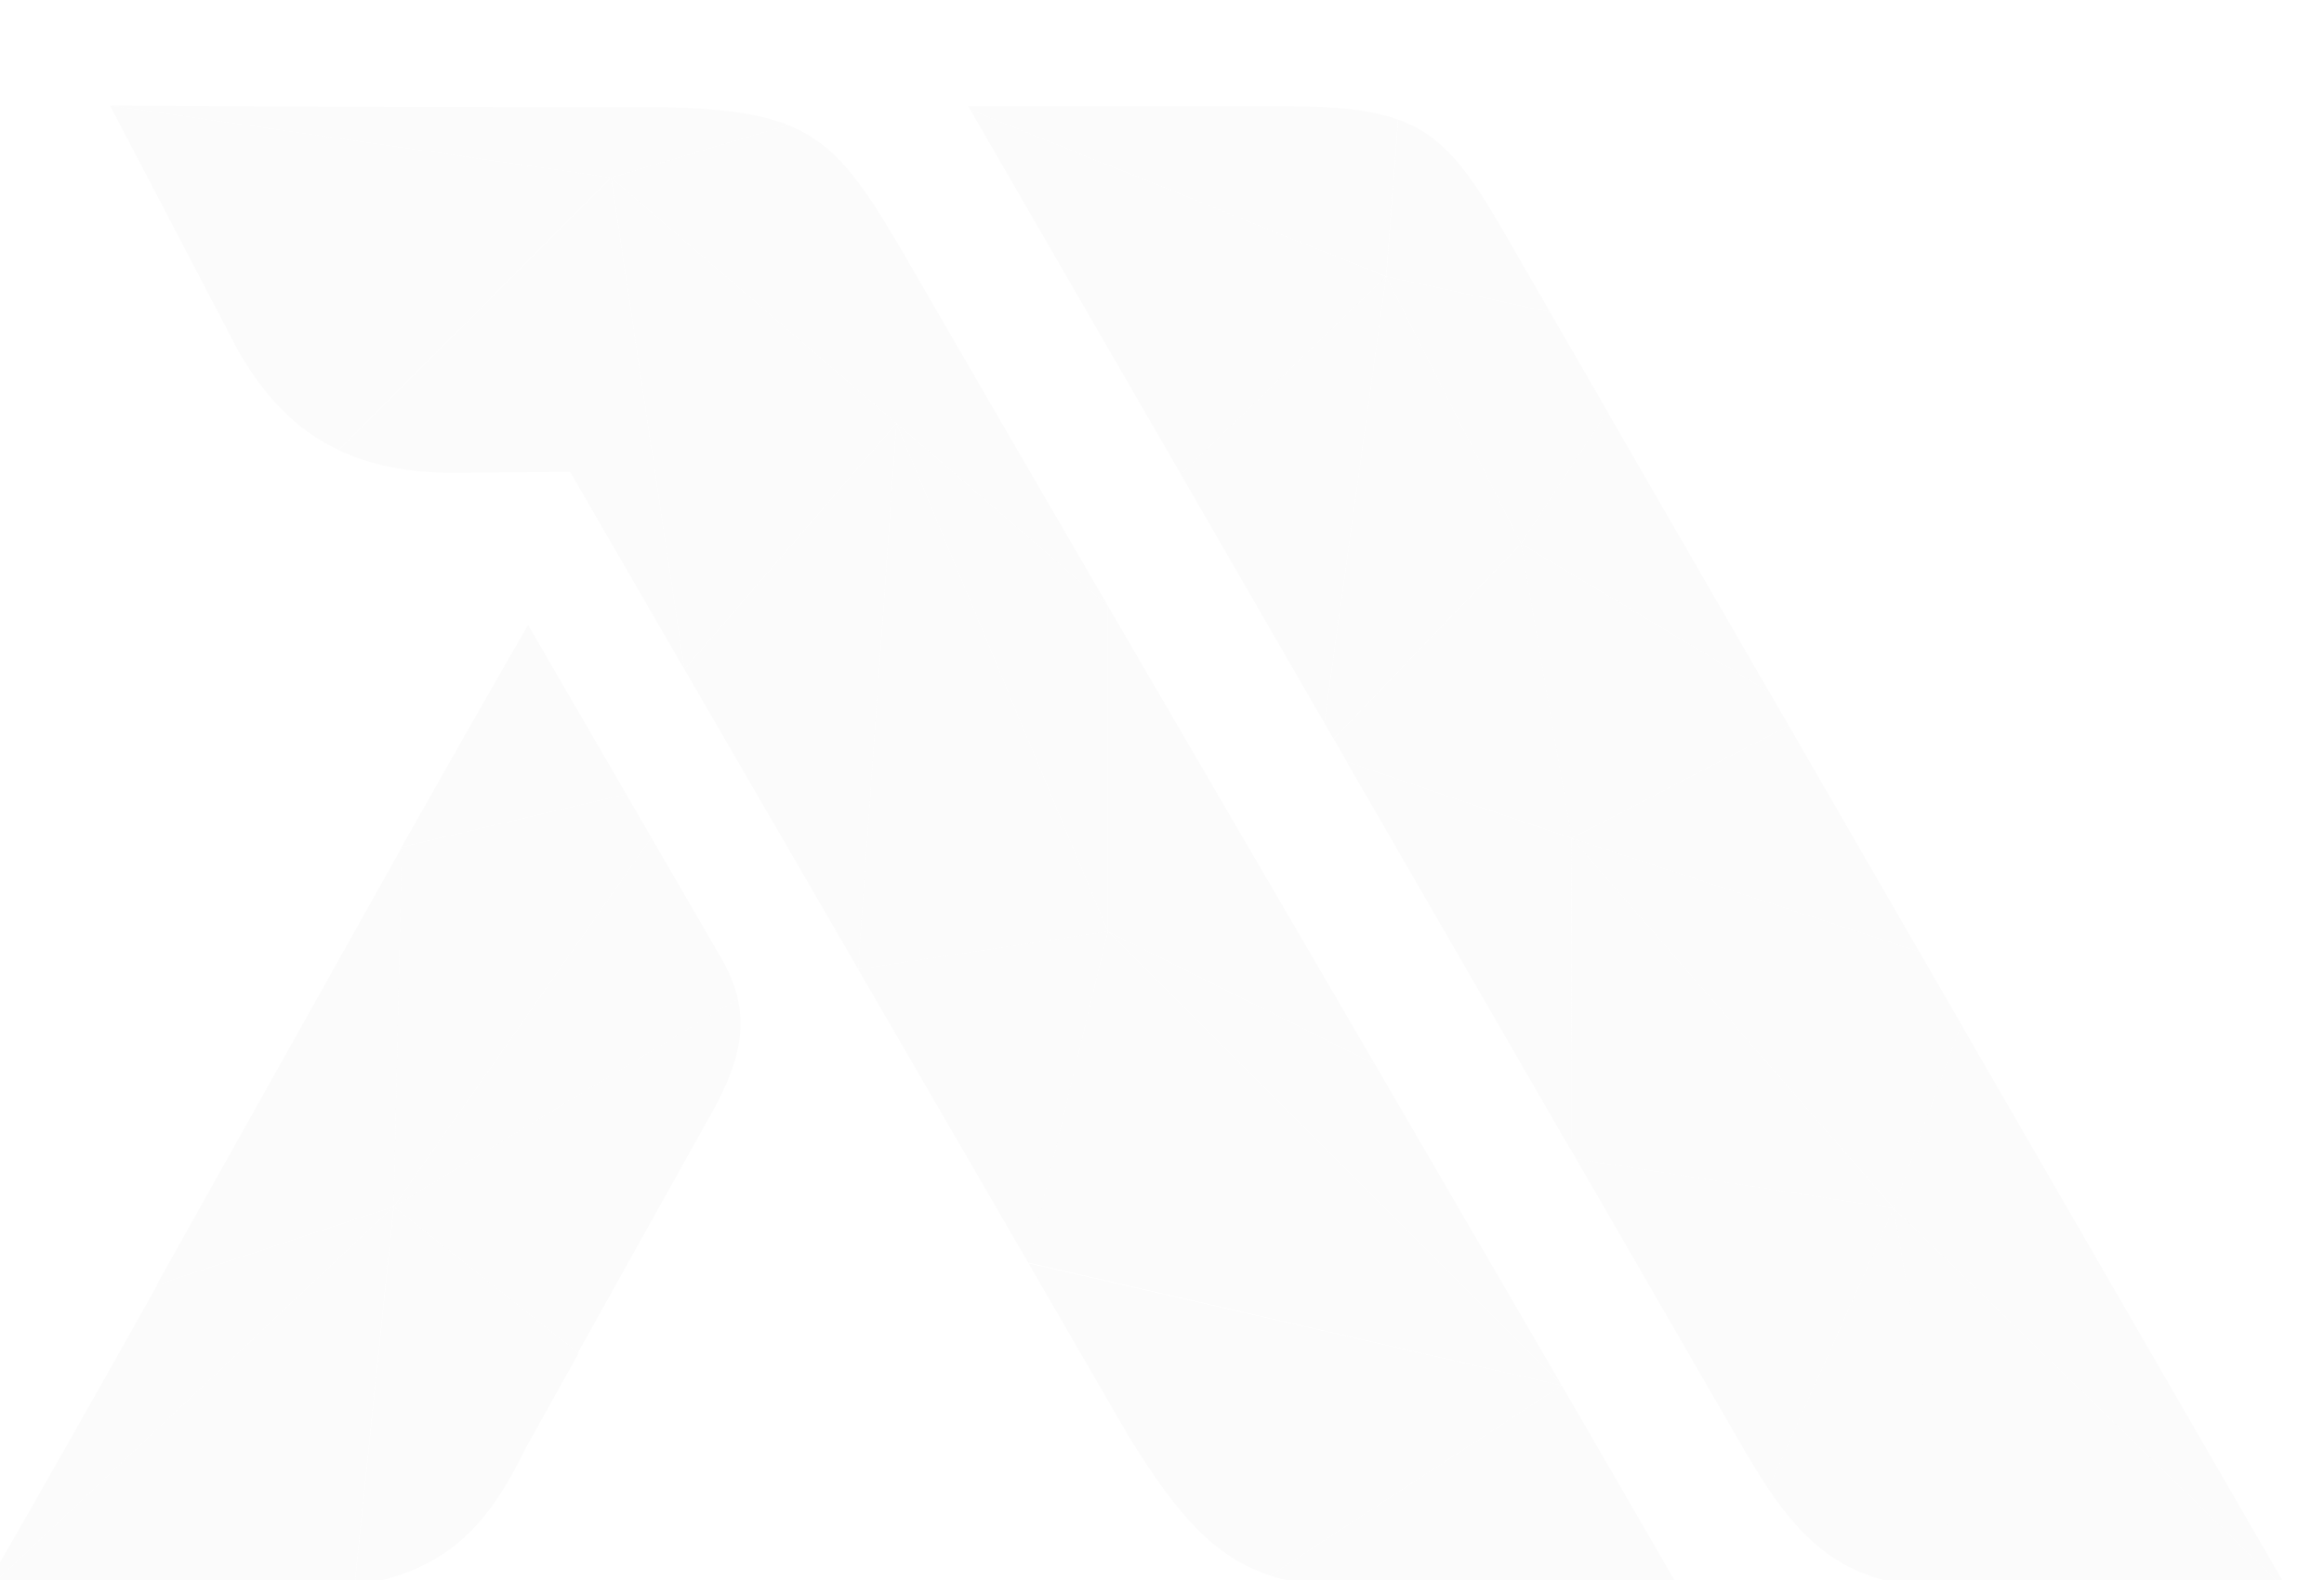 <svg width="25" height="17" viewBox="0 0 25 17" fill="none" xmlns="http://www.w3.org/2000/svg">
<g filter="url(#filter0_i_477_37534)">
<path fill-rule="evenodd" clip-rule="evenodd" d="M3.811 4.674L6.744 1.742L1.352 0.966L2.735 3.612C3.007 4.082 3.339 4.45 3.813 4.674" fill="#FBFBFB"/>
<path fill-rule="evenodd" clip-rule="evenodd" d="M6.743 1.742L7.531 7.033C7.129 6.339 6.721 5.633 6.302 4.908L5.049 4.919C4.548 4.919 4.145 4.832 3.812 4.674L6.743 1.742Z" fill="#FBFBFB"/>
<path fill-rule="evenodd" clip-rule="evenodd" d="M1.352 0.966L6.745 1.742L8.647 1.177C8.326 1.049 7.913 0.997 7.307 0.983C4.952 0.983 3.705 0.981 1.352 0.966Z" fill="#FBFBFB"/>
<path fill-rule="evenodd" clip-rule="evenodd" d="M6.744 1.742L12.087 6.349C11.355 5.091 10.61 3.807 9.834 2.464C9.415 1.756 9.142 1.375 8.646 1.177L6.744 1.742Z" fill="#FBFBFB"/>
<path fill-rule="evenodd" clip-rule="evenodd" d="M7.531 7.033L9.812 4.387L6.744 1.742L7.531 7.033Z" fill="#FBFBFB"/>
<path fill-rule="evenodd" clip-rule="evenodd" d="M9.401 10.258L9.812 4.387L7.531 7.033L7.548 7.061L9.394 10.247L9.397 10.252L9.401 10.258Z" fill="#FBFBFB"/>
<path fill-rule="evenodd" clip-rule="evenodd" d="M9.4 10.258L12.087 9.854L9.812 4.387L9.4 10.258Z" fill="#FBFBFB"/>
<path fill-rule="evenodd" clip-rule="evenodd" d="M12.087 9.854V6.348L9.812 4.387L12.087 9.854Z" fill="#FBFBFB"/>
<path fill-rule="evenodd" clip-rule="evenodd" d="M12.086 6.349V9.854L14.959 11.28C14.002 9.637 13.056 8.018 12.086 6.349Z" fill="#FBFBFB"/>
<path fill-rule="evenodd" clip-rule="evenodd" d="M9.4 10.258L12.086 9.852L11.234 13.423L11.229 13.415C10.608 12.342 10.003 11.298 9.398 10.256" fill="#FBFBFB"/>
<path fill-rule="evenodd" clip-rule="evenodd" d="M13.834 16.784L16.969 14.737L11.234 13.425C11.585 14.033 11.943 14.65 12.308 15.281C12.838 16.139 13.228 16.582 13.834 16.784Z" fill="#FBFBFB"/>
<path fill-rule="evenodd" clip-rule="evenodd" d="M16.97 14.737L13.834 16.784C14.116 16.878 14.446 16.92 14.859 16.926L18.242 16.938C17.81 16.188 17.386 15.457 16.97 14.738" fill="#FBFBFB"/>
<path fill-rule="evenodd" clip-rule="evenodd" d="M0.027 16.936L4.403 12.813L1.862 13.655C1.205 14.825 0.571 15.947 0 16.936H0.027Z" fill="#FBFBFB"/>
<path fill-rule="evenodd" clip-rule="evenodd" d="M0.027 16.936L4.403 12.813L3.982 16.891C3.78 16.921 3.555 16.936 3.303 16.936H0.027Z" fill="#FBFBFB"/>
<path fill-rule="evenodd" clip-rule="evenodd" d="M4.404 12.813L6.388 14.384L6.385 14.406L5.828 15.405C5.434 16.215 4.998 16.74 3.984 16.891L4.405 12.813H4.404Z" fill="#FBFBFB"/>
<path fill-rule="evenodd" clip-rule="evenodd" d="M4.405 12.813L4.493 8.944L4.491 8.947L2.453 12.587C2.252 12.947 2.052 13.304 1.854 13.657L4.405 12.813Z" fill="#FBFBFB"/>
<path fill-rule="evenodd" clip-rule="evenodd" d="M4.404 12.813L8.105 10.576C8.198 10.985 8.074 11.376 7.784 11.879L6.387 14.384L4.402 12.813H4.404Z" fill="#FBFBFB"/>
<path fill-rule="evenodd" clip-rule="evenodd" d="M4.404 12.813L7.176 8.843L7.92 10.126C8.011 10.282 8.072 10.431 8.106 10.578L4.404 12.815V12.813Z" fill="#FBFBFB"/>
<path fill-rule="evenodd" clip-rule="evenodd" d="M4.404 12.813L7.176 8.843L6.905 8.375L4.491 8.944L4.404 12.813Z" fill="#FBFBFB"/>
<path fill-rule="evenodd" clip-rule="evenodd" d="M4.492 8.943L6.905 8.375C6.553 7.768 6.202 7.162 5.85 6.555C5.426 7.288 4.968 8.097 4.49 8.943" fill="#FBFBFB"/>
<path fill-rule="evenodd" clip-rule="evenodd" d="M12.086 9.854L16.969 14.737L14.959 11.28L12.086 9.854Z" fill="#FBFBFB"/>
<path fill-rule="evenodd" clip-rule="evenodd" d="M12.086 9.854L11.23 13.416L16.969 14.737L12.086 9.854Z" fill="#FBFBFB"/>
<path fill-rule="evenodd" clip-rule="evenodd" d="M10.607 1.013L15.08 2.806L15.208 1.118C14.916 1.012 14.54 0.973 14.006 0.974H10.584L10.606 1.013H10.607Z" fill="#FBFBFB"/>
<path fill-rule="evenodd" clip-rule="evenodd" d="M12.872 4.934L15.08 2.807L10.607 1.013C11.437 2.45 12.177 3.729 12.872 4.934Z" fill="#FBFBFB"/>
<path fill-rule="evenodd" clip-rule="evenodd" d="M16.844 3.189L15.082 2.806L15.21 1.118C15.705 1.296 15.966 1.667 16.369 2.366L16.844 3.189Z" fill="#FBFBFB"/>
<path fill-rule="evenodd" clip-rule="evenodd" d="M15.08 2.806L14.415 7.609C13.912 6.738 13.405 5.857 12.871 4.933L15.08 2.806Z" fill="#FBFBFB"/>
<path fill-rule="evenodd" clip-rule="evenodd" d="M15.08 2.806L16.531 5.681L17.461 4.258L16.843 3.189L15.08 2.806Z" fill="#FBFBFB"/>
<path fill-rule="evenodd" clip-rule="evenodd" d="M19.203 7.278L16.531 5.681L17.459 4.259C18.076 5.327 18.649 6.32 19.202 7.278" fill="#FBFBFB"/>
<path fill-rule="evenodd" clip-rule="evenodd" d="M14.514 7.781L16.531 5.681L15.08 2.806L14.416 7.61L14.514 7.781Z" fill="#FBFBFB"/>
<path fill-rule="evenodd" clip-rule="evenodd" d="M14.658 8.028L17.078 8.85L16.533 5.681L14.516 7.781L14.658 8.028Z" fill="#FBFBFB"/>
<path fill-rule="evenodd" clip-rule="evenodd" d="M17.076 8.85L19.412 7.639L19.203 7.277L16.531 5.681L17.076 8.85Z" fill="#FBFBFB"/>
<path fill-rule="evenodd" clip-rule="evenodd" d="M17.068 12.206L17.076 8.85L14.656 8.028C15.437 9.381 16.215 10.729 17.068 12.207" fill="#FBFBFB"/>
<path fill-rule="evenodd" clip-rule="evenodd" d="M17.076 8.851L20.816 10.073L19.412 7.639L17.076 8.851Z" fill="#FBFBFB"/>
<path fill-rule="evenodd" clip-rule="evenodd" d="M21.267 10.852L20.541 12.831L17.076 8.85L20.816 10.072L21.267 10.852Z" fill="#FBFBFB"/>
<path fill-rule="evenodd" clip-rule="evenodd" d="M20.541 12.832L19.192 15.851C19.11 15.728 19.026 15.59 18.937 15.44C18.285 14.31 17.688 13.277 17.125 12.301L20.541 12.832Z" fill="#FBFBFB"/>
<path fill-rule="evenodd" clip-rule="evenodd" d="M20.54 12.831L21.256 16.934C20.248 16.909 19.738 16.658 19.191 15.85L20.54 12.831Z" fill="#FBFBFB"/>
<path fill-rule="evenodd" clip-rule="evenodd" d="M20.54 12.832L24.757 16.935H24.779C23.445 14.626 22.336 12.705 21.265 10.851L20.539 12.83L20.54 12.832Z" fill="#FBFBFB"/>
<path fill-rule="evenodd" clip-rule="evenodd" d="M24.758 16.936L20.541 12.832L21.227 16.934C21.292 16.935 21.358 16.936 21.427 16.936H24.758Z" fill="#FBFBFB"/>
<path fill-rule="evenodd" clip-rule="evenodd" d="M17.078 8.851L17.07 12.206L17.126 12.302L20.541 12.832L17.078 8.851Z" fill="#FBFBFB"/>
</g>
<defs>
<filter id="filter0_i_477_37534" x="-0.169" y="0.966" width="24.948" height="16.14" filterUnits="userSpaceOnUse" color-interpolation-filters="sRGB">
<feFlood flood-opacity="0" result="BackgroundImageFix"/>
<feBlend mode="normal" in="SourceGraphic" in2="BackgroundImageFix" result="shape"/>
<feColorMatrix in="SourceAlpha" type="matrix" values="0 0 0 0 0 0 0 0 0 0 0 0 0 0 0 0 0 0 127 0" result="hardAlpha"/>
<feOffset dx="-0.169" dy="0.169"/>
<feGaussianBlur stdDeviation="0.599"/>
<feComposite in2="hardAlpha" operator="arithmetic" k2="-1" k3="1"/>
<feColorMatrix type="matrix" values="0 0 0 0 0.114 0 0 0 0 0.216 0 0 0 0 0.271 0 0 0 0.5 0"/>
<feBlend mode="normal" in2="shape" result="effect1_innerShadow_477_37534"/>
</filter>
</defs>
</svg>

